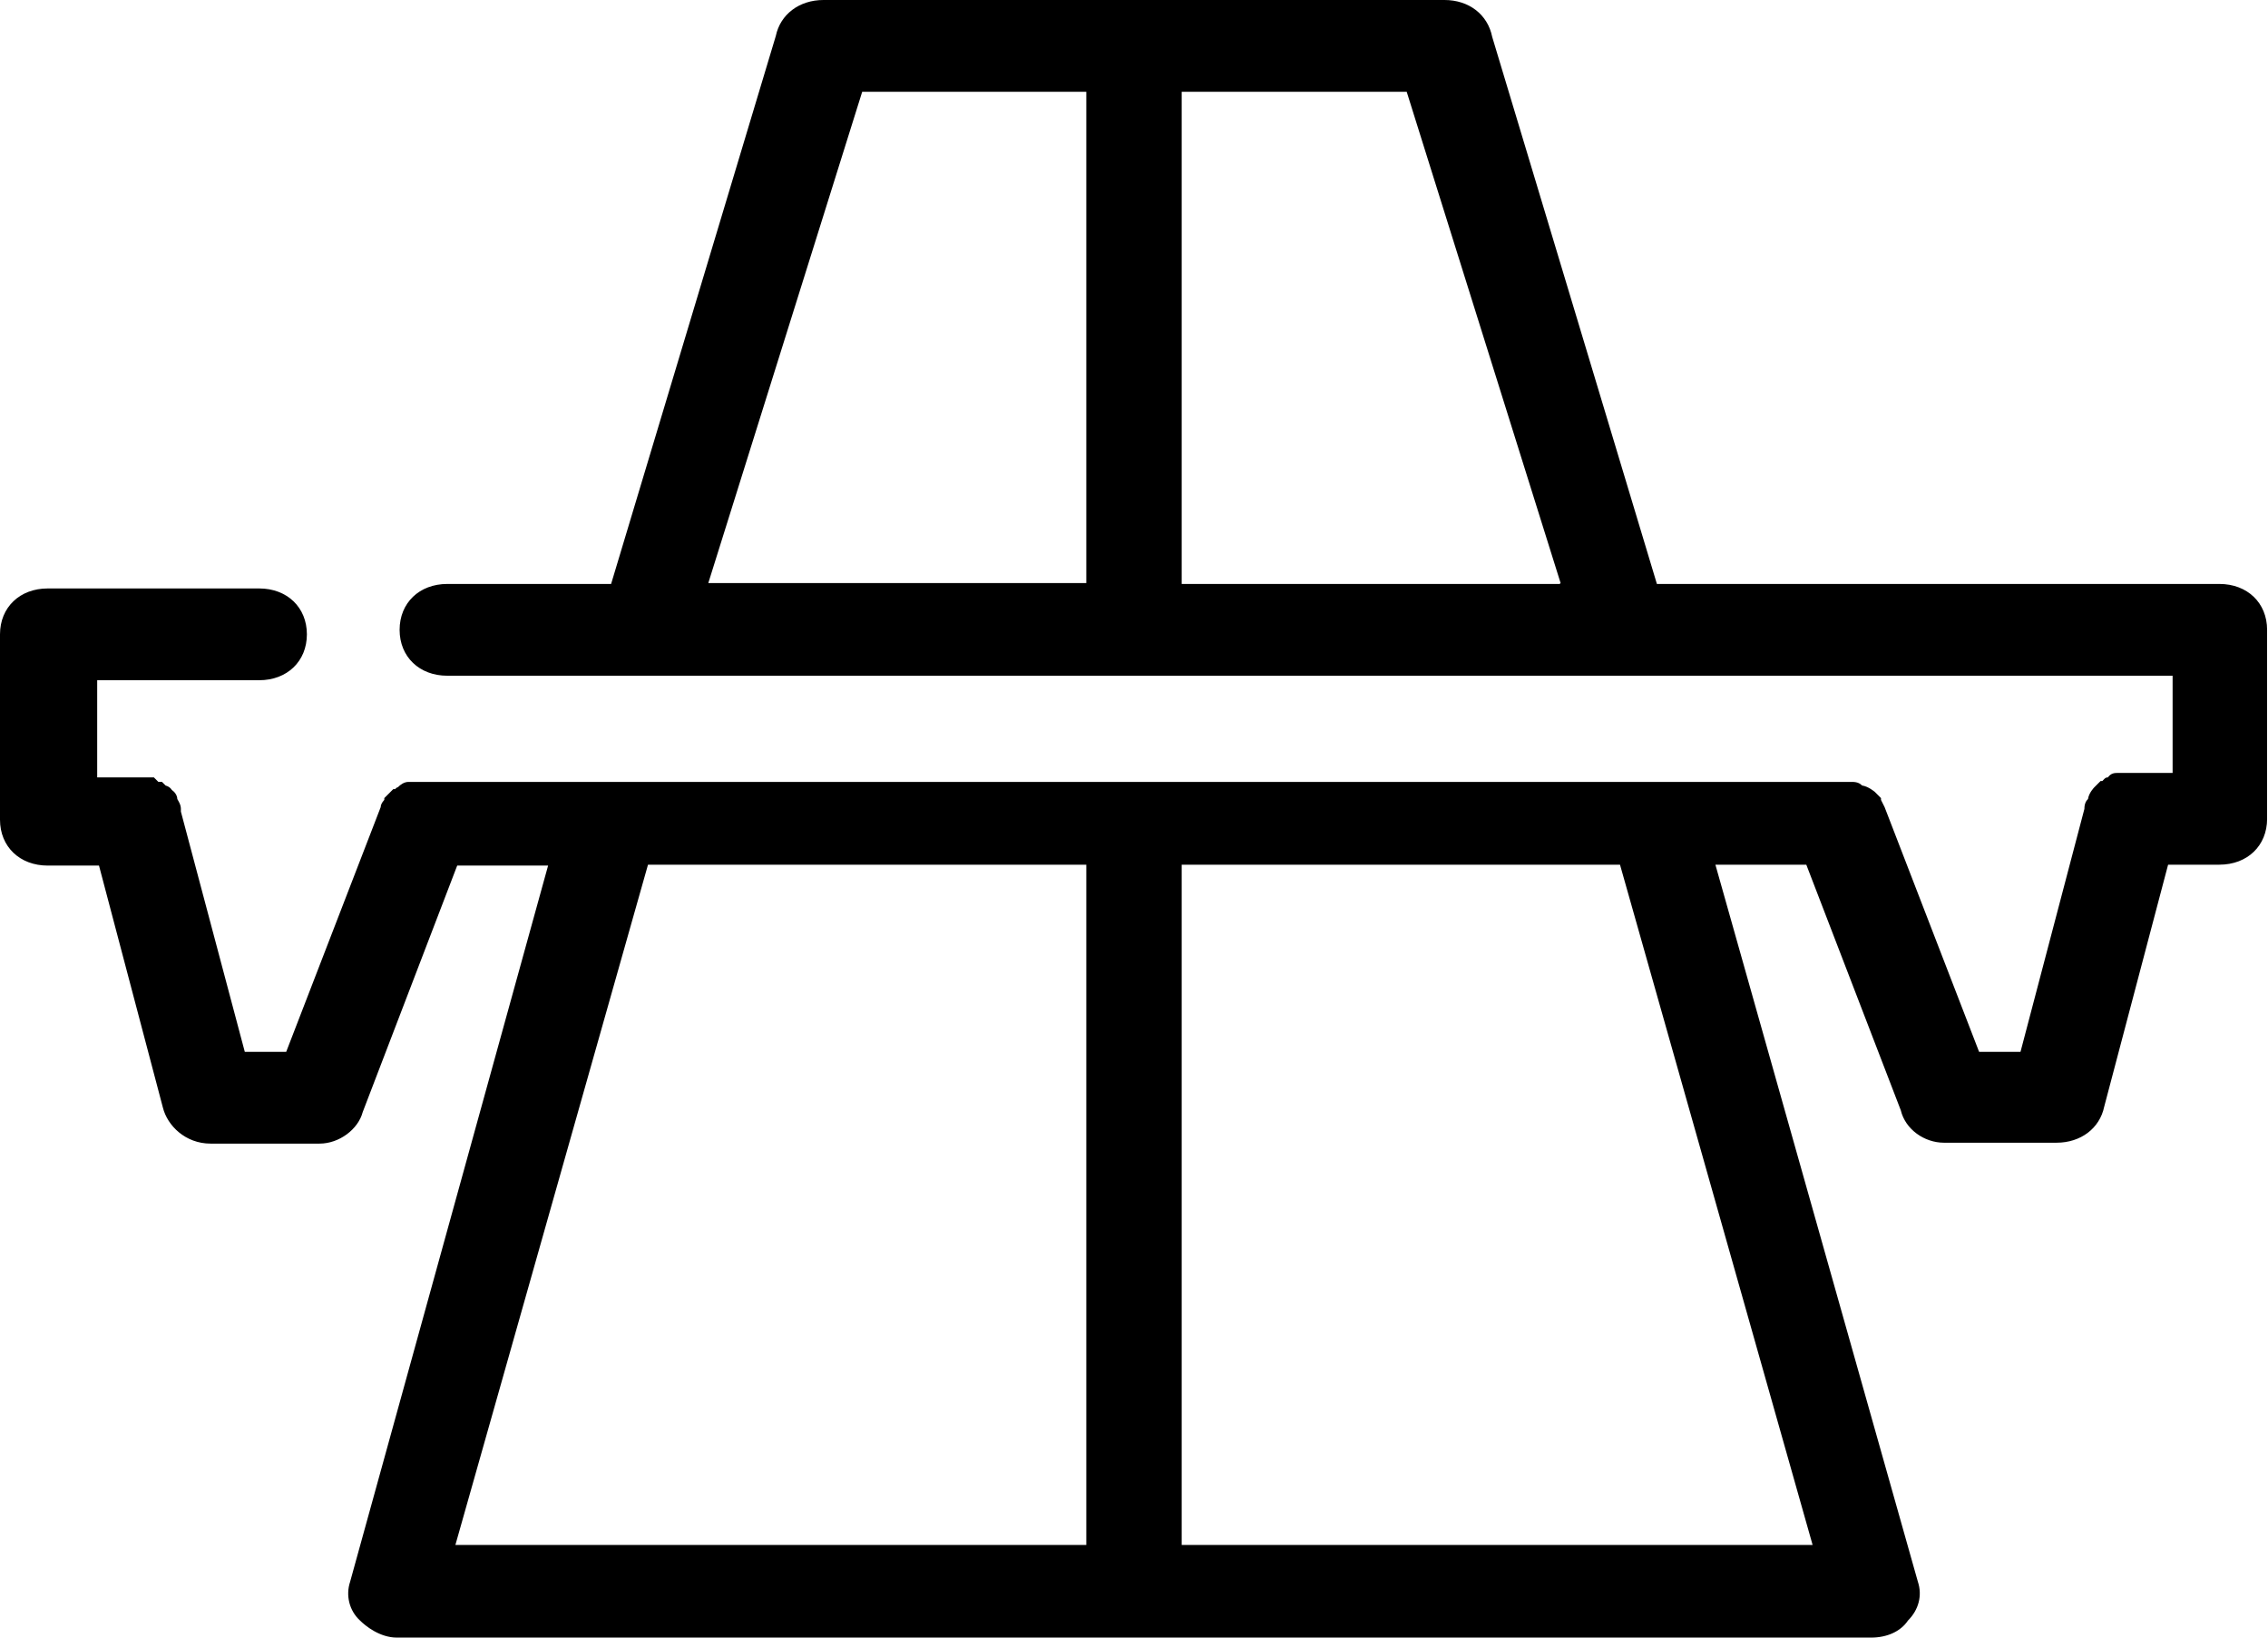 <?xml version="1.0" encoding="UTF-8"?>
<svg id="Calque_1" data-name="Calque 1" xmlns="http://www.w3.org/2000/svg" version="1.1" viewBox="0 0 25.2 18.2">
  <defs>
    <style>
      .cls-1 {
        fill: #000;
        stroke-width: 0px;
      }
    </style>
  </defs>
  <path class="cls-1" d="M24.67,6.49h-6.26l-1.83-6.08c-.05-.25-.26-.41-.53-.41h-6.9c-.27,0-.48.16-.53.4l-1.83,6.09h-1.82c-.31,0-.53.21-.53.51s.22.51.53.51h19.17v1.08h-.59c-.06,0-.09,0-.13.05-.03,0-.04.02-.06.04h-.02l-.07.07s-.06.06-.07.13c-.02.02-.04.05-.04.11l-.71,2.7h-.46l-1.05-2.72s-.03-.06-.04-.08v-.02l-.07-.07s-.07-.06-.14-.07c-.02-.02-.05-.04-.11-.04H4.54c-.05,0-.09.03-.12.06-.01,0-.02.01-.03.02h-.02l-.1.1v.02s-.04.04-.04.08l-1.05,2.72h-.46l-.71-2.67v-.03c0-.05-.03-.09-.04-.11,0-.04-.03-.08-.06-.1-.02-.03-.04-.04-.07-.05l-.04-.04h-.04s-.01-.01-.02-.02l-.03-.03h-.63v-1.08h1.8c.31,0,.53-.21.53-.51s-.22-.51-.53-.51H.53c-.31,0-.53.21-.53.51v2.06c0,.3.22.51.53.51h.57l.71,2.69c.05.2.25.4.53.4h1.21c.22,0,.43-.16.48-.35l1.05-2.74h1.01l-2.2,7.96c-.05.15-.01.32.11.43.06.06.22.19.41.19h16.38c.18,0,.33-.07.41-.19.12-.12.16-.28.11-.43l-2.25-7.97h1.01l1.05,2.73c.05.21.26.36.48.36h1.25c.27,0,.48-.16.53-.4l.71-2.69h.57c.31,0,.53-.21.53-.51v-2.1c0-.3-.22-.51-.53-.51ZM17.33,6.49h-4.2V1.02h2.5l1.71,5.46ZM12.07,1.02v5.46h-4.2l1.71-5.46h2.5ZM18,9.61l2.14,7.56h-7.01v-7.56h4.87ZM12.07,9.61v7.56h-7.01l2.14-7.56h4.87Z"/>
</svg>